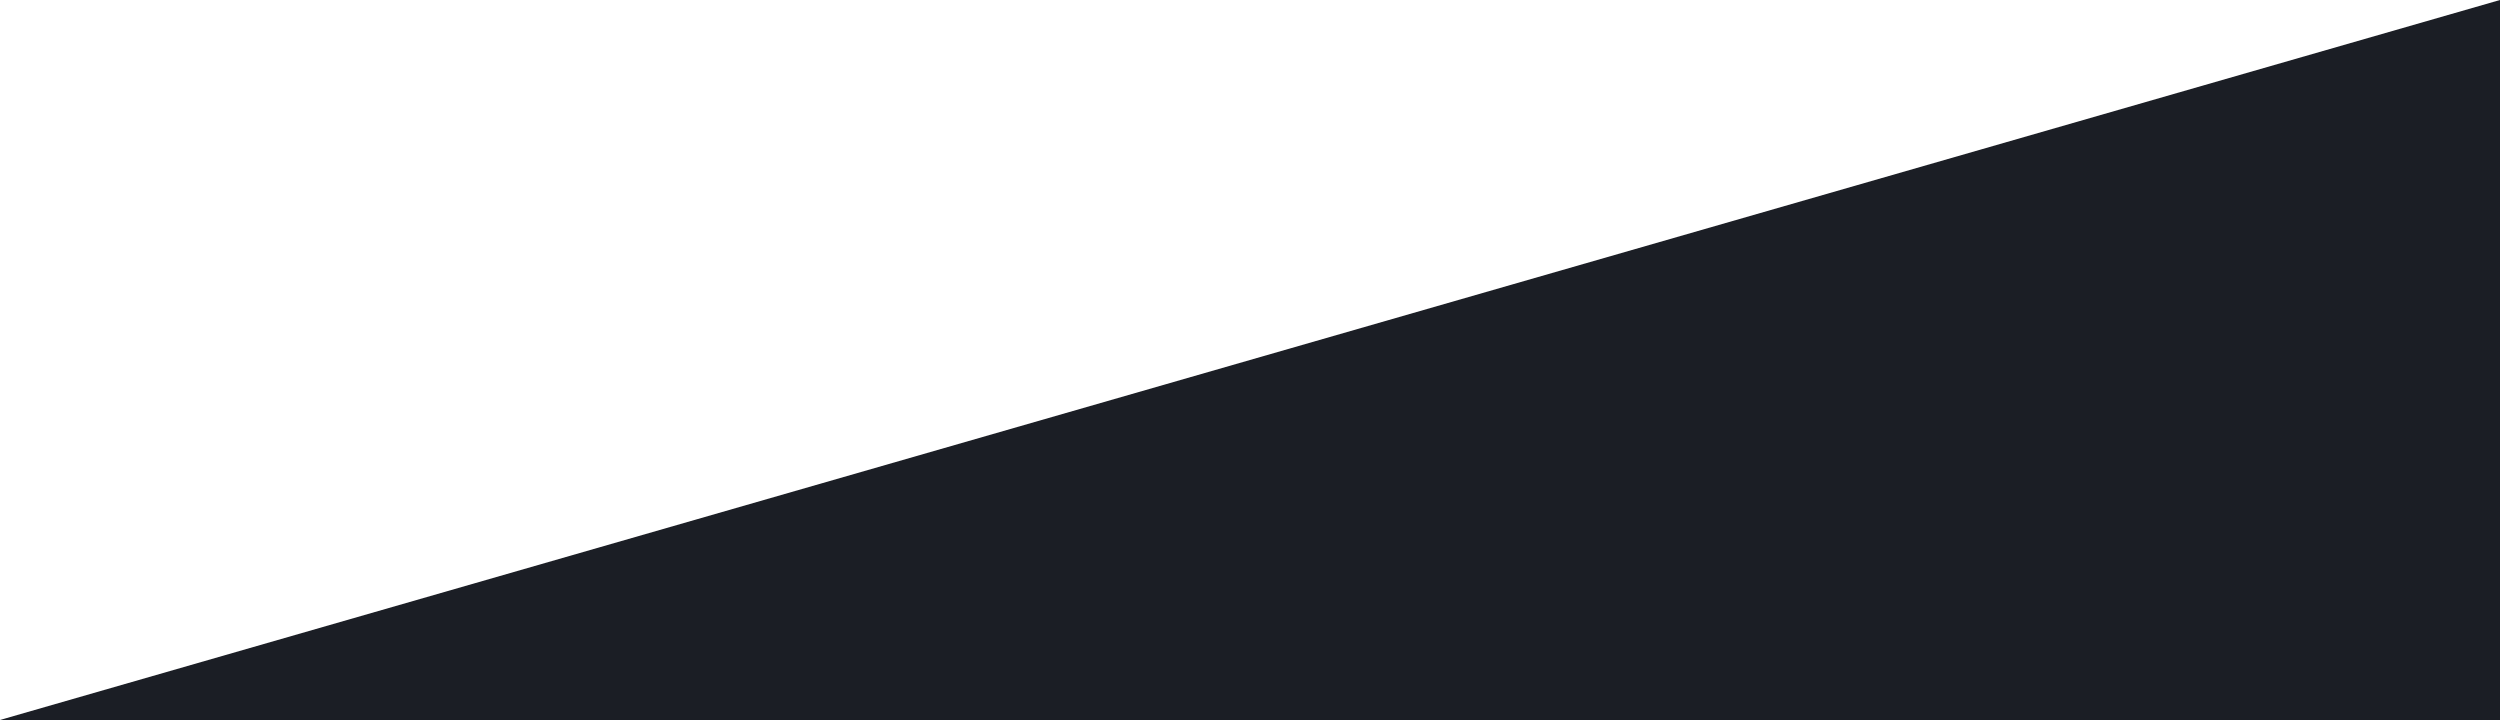<?xml version="1.0" encoding="utf-8"?>
<!-- Generator: Adobe Illustrator 22.0.1, SVG Export Plug-In . SVG Version: 6.00 Build 0)  -->
<svg version="1.1" id="Layer_1" xmlns="http://www.w3.org/2000/svg" xmlns:xlink="http://www.w3.org/1999/xlink" x="0px" y="0px"
	 viewBox="0 0 691 199" style="enable-background:new 0 0 691 199;" xml:space="preserve" preserveAspectRatio="none">
<style type="text/css">
	.st0{fill:#1B1E25;}
</style>
<g>
	<polyline class="st0" points="691,0 691,199 0,199 	"/>
</g>
</svg>
